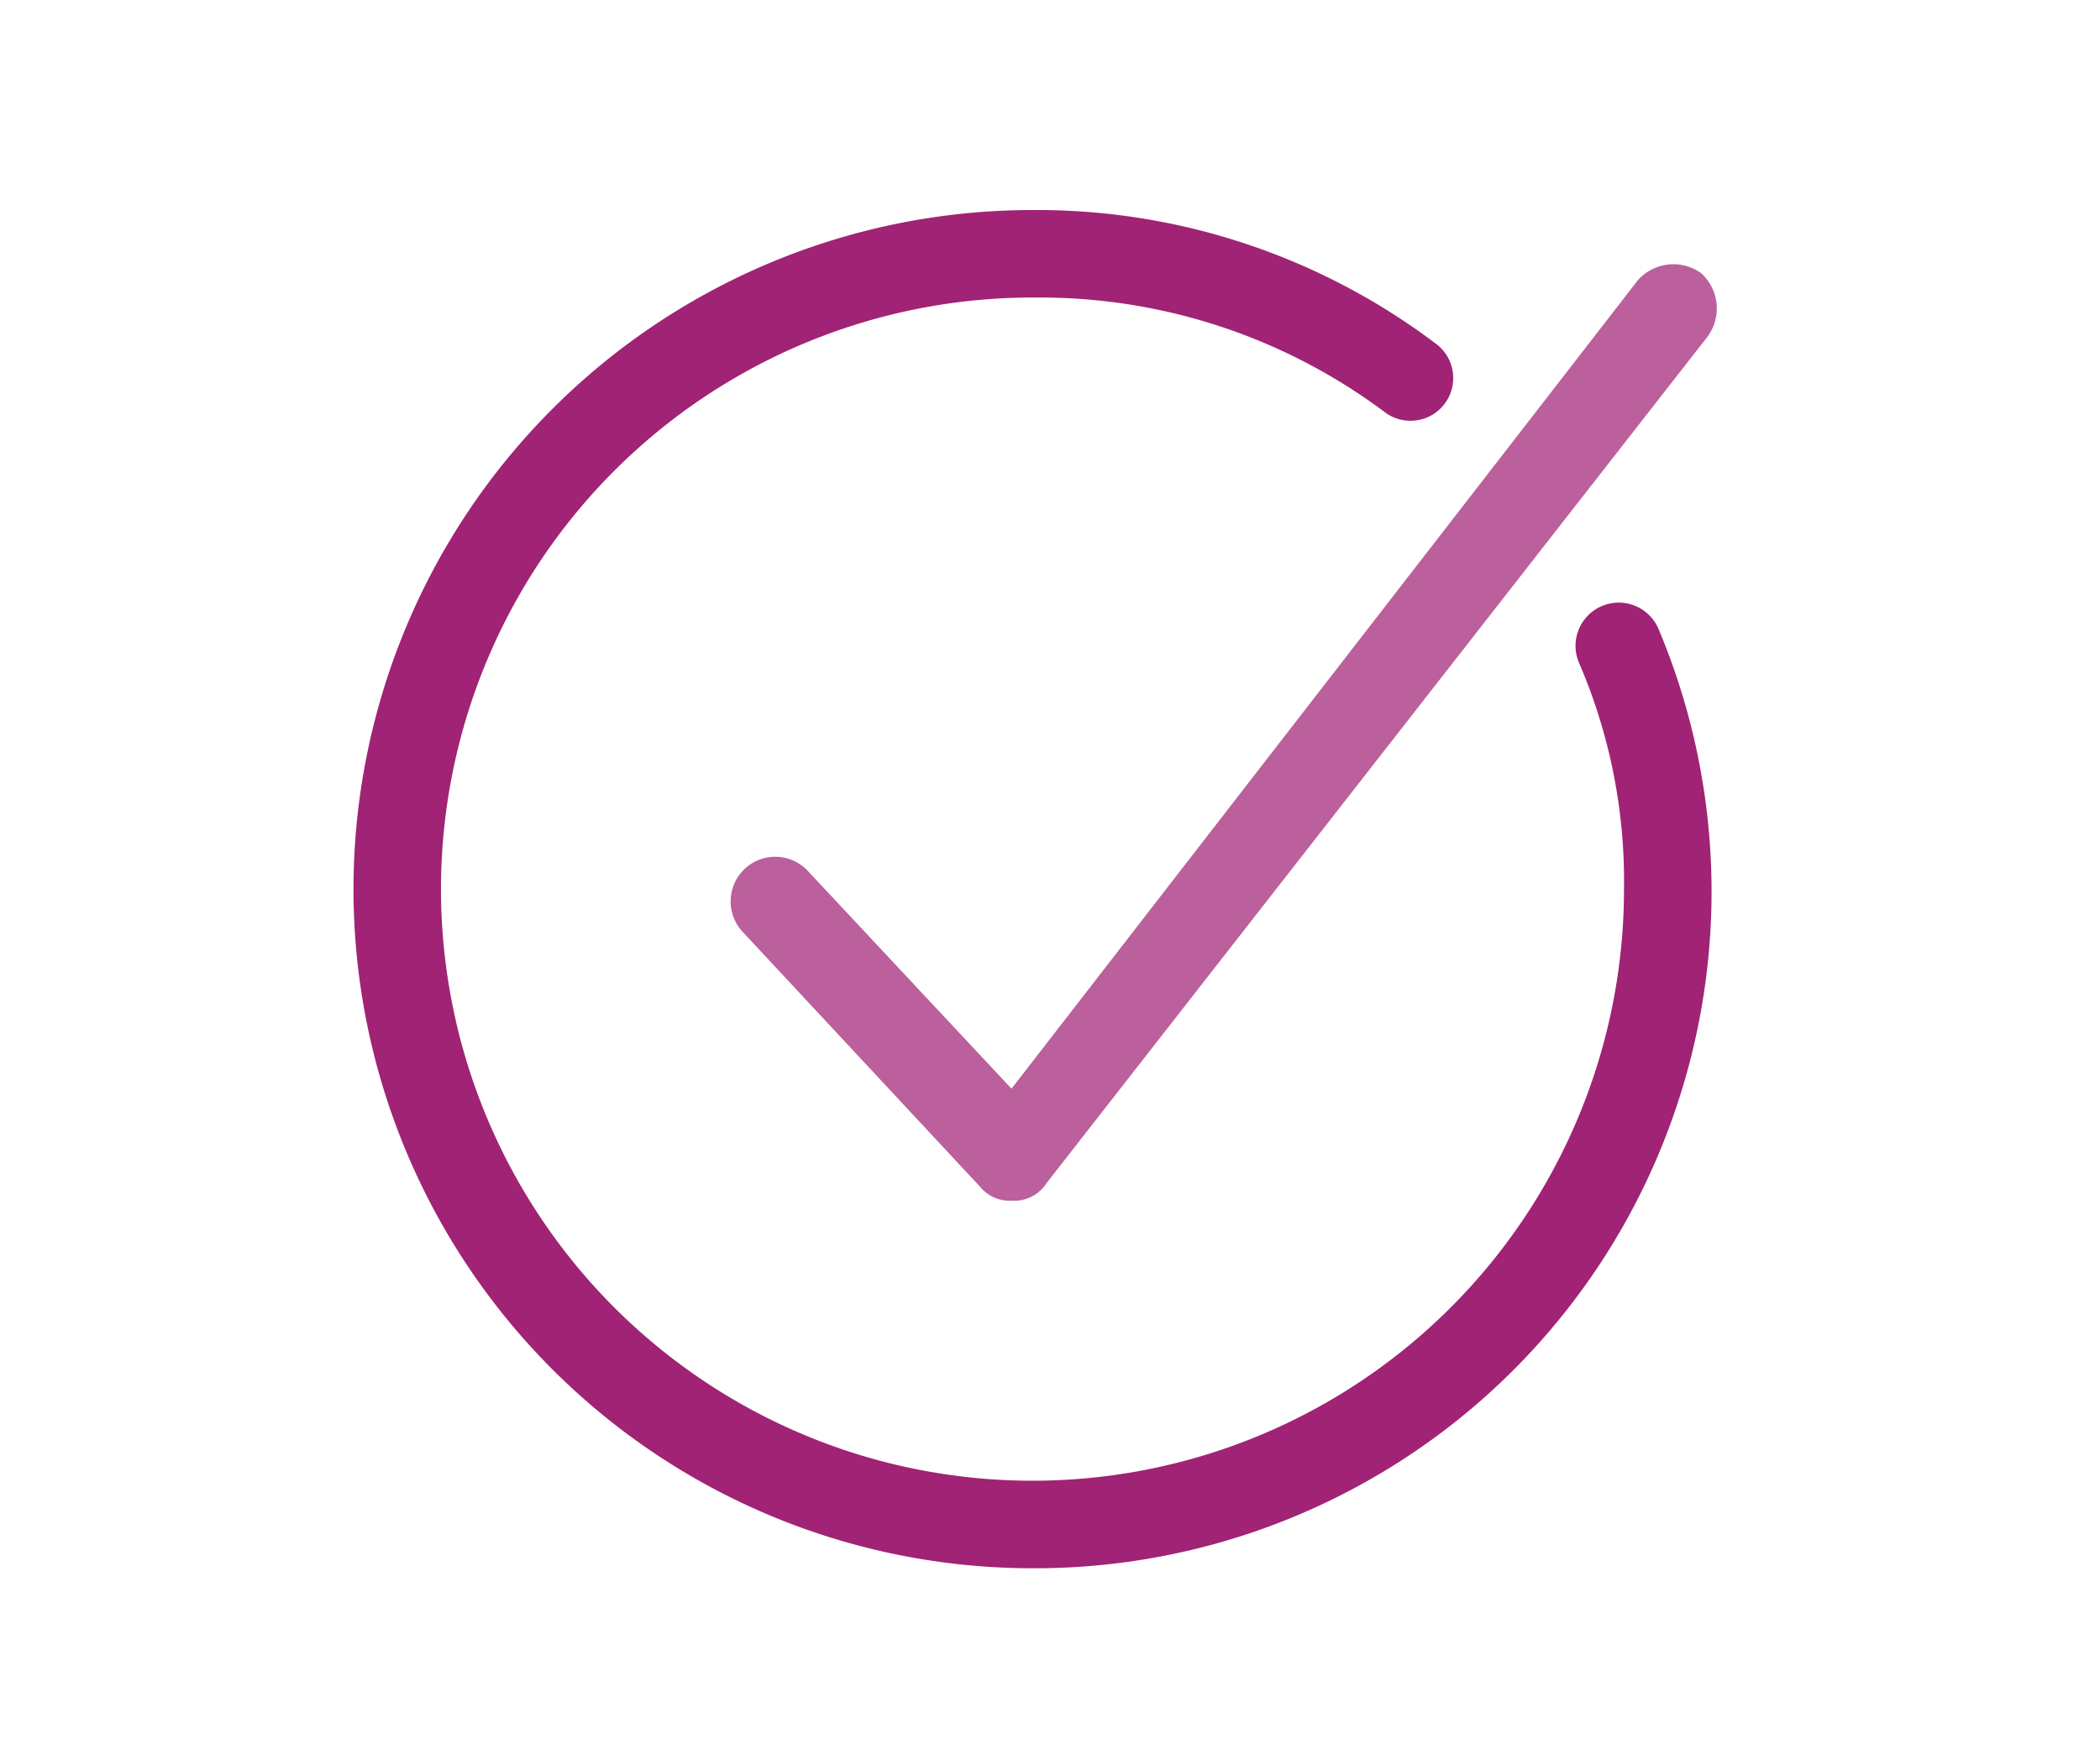 <svg id="Layer_1" data-name="Layer 1" xmlns="http://www.w3.org/2000/svg" viewBox="0 0 60 50"><path d="M29.5,44.8A19.4,19.4,0,0,1,29.5,6,18.91,18.91,0,0,1,41,9.8a1.22,1.22,0,1,1-1.4,2,16.44,16.44,0,0,0-10-3.3A16.9,16.9,0,1,0,46.4,25.4a15.73,15.73,0,0,0-1.3-6.5,1.23,1.23,0,1,1,2.3-.9A19.33,19.33,0,0,1,29.5,44.8Z" fill="#a02375"/><path d="M28.9,34.3a1.09,1.09,0,0,1-.9-.4l-6.8-7.3a1.27,1.27,0,0,1,1.9-1.7l5.8,6.2L46.8,8a1.36,1.36,0,0,1,1.8-.2,1.36,1.36,0,0,1,.2,1.8L29.9,33.8a1.1,1.1,0,0,1-1,.5Z" fill="#bb609c"/></svg>